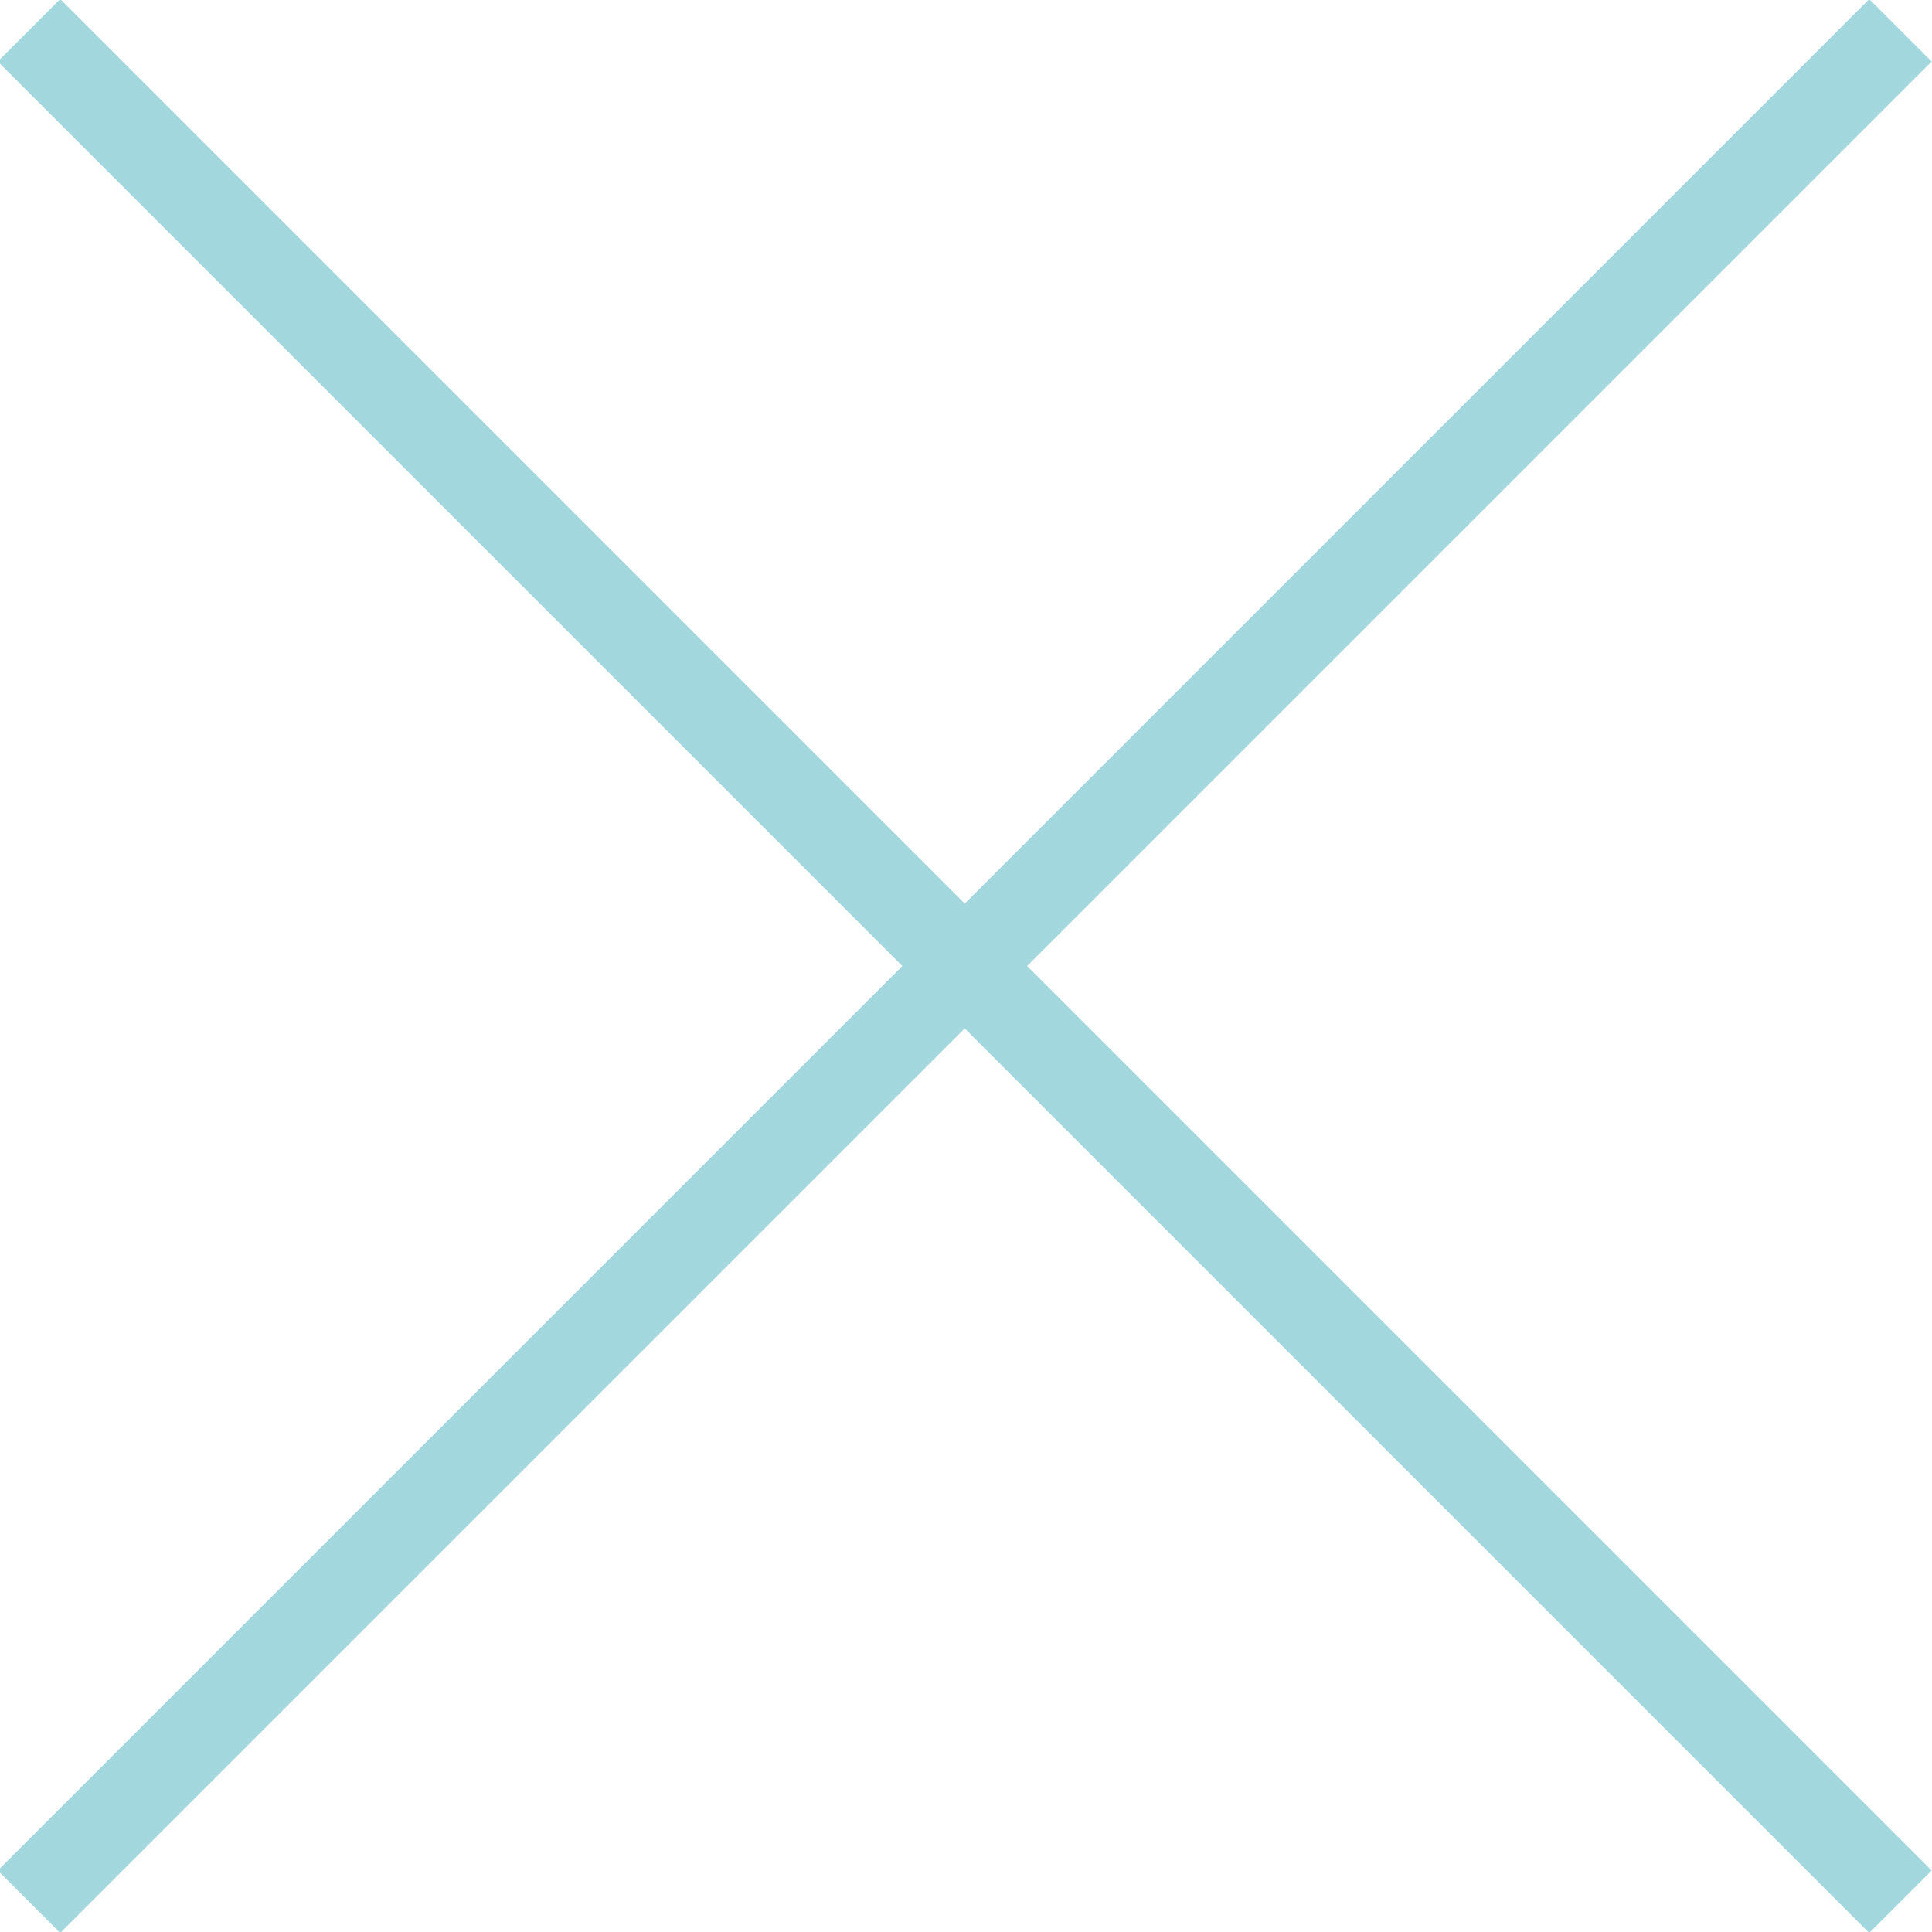 <?xml version="1.0" encoding="UTF-8"?>
<svg id="_レイヤー_1" xmlns="http://www.w3.org/2000/svg" version="1.1" viewBox="0 0 43.8 43.8">
  <!-- Generator: Adobe Illustrator 29.3.1, SVG Export Plug-In . SVG Version: 2.1.0 Build 151)  -->
  <defs>
    <style>
      .st0 {
        fill: #a2d7dd;
      }
    </style>
  </defs>
  <g id="_グループ_86">
    <rect id="_長方形_189" class="st0" x="20.9" y="-8.1" width="2" height="60" transform="translate(-9.1 21.9) rotate(-45)"/>
    <rect id="_長方形_235" class="st0" x="-8.1" y="20.9" width="60" height="2" transform="translate(-9.1 21.9) rotate(-45)"/>
  </g>
</svg>